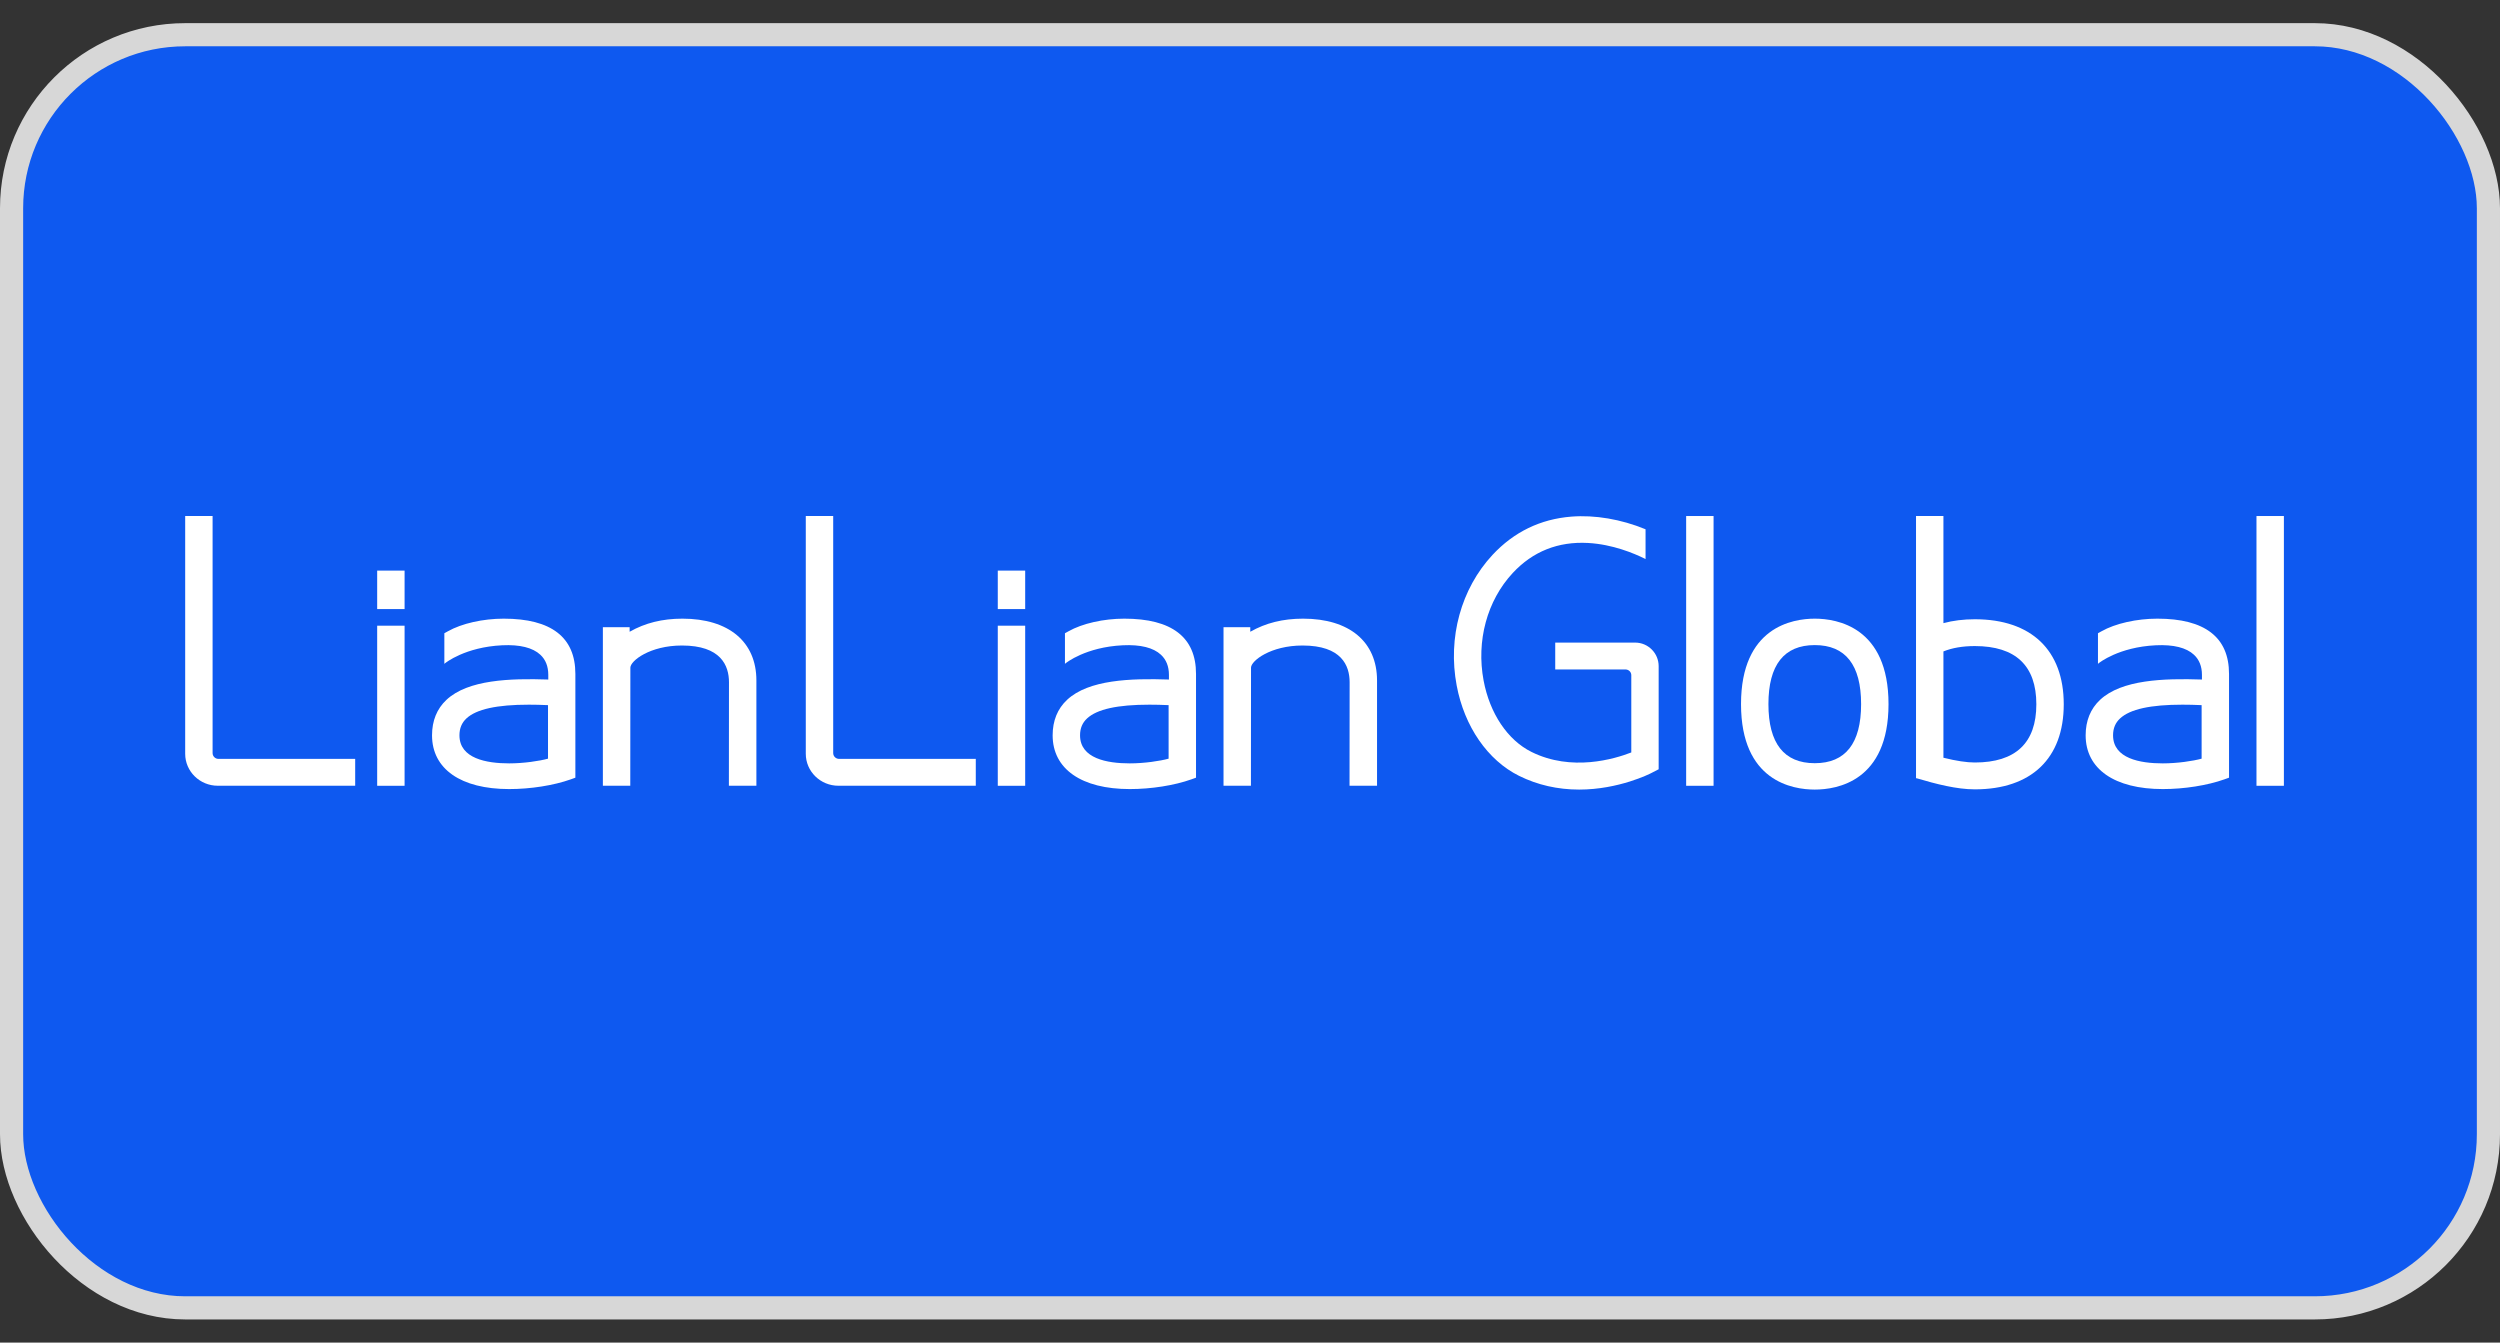 <svg width="54" height="29" viewBox="0 0 54 29" fill="none" xmlns="http://www.w3.org/2000/svg">
<rect x="0" y="0" width="54" height="29" fill="#333333" stroke="none"/>
<rect x="0.25" y="0.75" width="53.5" height="27.5" rx="3.75" fill="#0E59F0"/>
<rect x="0.25" y="0.75" width="53.5" height="27.5" rx="3.75" stroke="#D7D7D7" stroke-width="0.5"/>
<path d="M9.924 15.883C9.924 15.731 9.974 15.612 10.076 15.517C10.292 15.318 10.733 15.221 11.423 15.221C11.551 15.221 11.686 15.224 11.837 15.231V16.387C11.654 16.438 11.31 16.489 10.998 16.489C10.508 16.489 9.924 16.384 9.924 15.883ZM10.88 13.363C10.434 13.363 9.972 13.467 9.674 13.636L9.598 13.678L9.598 14.339L9.616 14.324C9.62 14.321 10.043 13.977 10.848 13.938C11.229 13.92 11.507 13.989 11.672 14.143C11.786 14.249 11.843 14.395 11.843 14.577V14.678C11.016 14.65 10.109 14.681 9.644 15.116C9.437 15.31 9.332 15.568 9.332 15.883C9.332 16.61 9.955 17.044 10.998 17.044C11.463 17.044 11.96 16.965 12.329 16.834L12.428 16.798V14.556C12.428 13.765 11.908 13.363 10.88 13.363Z" fill="white"/>
<path d="M4.592 16.267V11.146H4V16.282C4 16.663 4.316 16.972 4.704 16.972H7.672V16.392H4.719C4.649 16.392 4.592 16.336 4.592 16.267Z" fill="white"/>
<path d="M14.741 13.363C14.307 13.363 13.933 13.456 13.6 13.646V13.548H13.022V16.972H13.614L13.616 14.421C13.616 14.275 14.037 13.943 14.73 13.943C15.57 13.943 15.746 14.375 15.746 14.737L15.744 16.961V16.972H16.338V14.698C16.338 13.863 15.741 13.363 14.741 13.363Z" fill="white"/>
<path d="M8.147 16.973H8.739V13.515H8.147V16.973Z" fill="white"/>
<path d="M8.147 13.156H8.739V12.325H8.147V13.156Z" fill="white"/>
<path d="M23.329 15.883C23.329 15.731 23.379 15.612 23.482 15.517C23.698 15.318 24.138 15.221 24.828 15.221C24.956 15.221 25.091 15.224 25.242 15.231V16.387C25.059 16.438 24.715 16.489 24.403 16.489C23.913 16.489 23.329 16.384 23.329 15.883ZM24.285 13.363C23.839 13.363 23.377 13.467 23.079 13.636L23.003 13.678V14.339L23.021 14.324C23.025 14.321 23.448 13.977 24.253 13.938C24.635 13.92 24.912 13.989 25.077 14.143C25.191 14.249 25.249 14.395 25.249 14.577V14.678C24.421 14.65 23.515 14.681 23.049 15.116C22.842 15.31 22.737 15.568 22.737 15.883C22.737 16.61 23.36 17.044 24.404 17.044C24.868 17.044 25.366 16.965 25.734 16.834L25.834 16.798V14.556C25.834 13.765 25.313 13.363 24.285 13.363Z" fill="white"/>
<path d="M17.997 16.267V11.146H17.405V16.282C17.405 16.663 17.721 16.972 18.109 16.972H21.077V16.392H18.125C18.054 16.392 17.997 16.336 17.997 16.267Z" fill="white"/>
<path d="M28.147 13.363C27.712 13.363 27.339 13.456 27.006 13.646V13.548H26.428V16.972H27.02L27.022 14.421C27.022 14.275 27.443 13.943 28.136 13.943C28.976 13.943 29.152 14.375 29.152 14.737L29.15 16.961V16.972H29.744V14.698C29.744 13.863 29.147 13.363 28.147 13.363Z" fill="white"/>
<path d="M21.552 16.973H22.144V13.515H21.552V16.973Z" fill="white"/>
<path d="M21.552 13.156H22.144V12.325H21.552V13.156Z" fill="white"/>
<path d="M45.642 15.883C45.642 15.731 45.692 15.612 45.795 15.517C46.011 15.318 46.451 15.221 47.141 15.221C47.269 15.221 47.404 15.224 47.555 15.231V16.387C47.372 16.438 47.028 16.489 46.716 16.489C46.226 16.489 45.642 16.384 45.642 15.883ZM46.599 13.363C46.153 13.363 45.69 13.467 45.392 13.636L45.316 13.678V14.339L45.334 14.324C45.338 14.321 45.761 13.977 46.566 13.938C46.948 13.92 47.225 13.989 47.39 14.143C47.504 14.249 47.562 14.395 47.562 14.577V14.678C46.733 14.65 45.828 14.681 45.362 15.116C45.155 15.31 45.05 15.568 45.05 15.883C45.05 16.61 45.673 17.044 46.717 17.044C47.181 17.044 47.679 16.965 48.047 16.834L48.147 16.798V14.556C48.147 13.765 47.626 13.363 46.599 13.363Z" fill="white"/>
<path d="M36.421 16.973H37.013V11.146H36.421V16.973Z" fill="white"/>
<path d="M48.74 16.973H49.332V11.146H48.74V16.973Z" fill="white"/>
<path d="M40.2 15.209C40.2 16.056 39.863 16.485 39.199 16.485C38.535 16.485 38.198 16.056 38.198 15.209C38.198 14.363 38.535 13.934 39.199 13.934C39.863 13.934 40.2 14.363 40.2 15.209ZM39.199 13.363C38.72 13.363 37.606 13.543 37.606 15.209C37.606 16.876 38.72 17.055 39.199 17.055C39.678 17.055 40.792 16.876 40.792 15.209C40.792 13.543 39.678 13.363 39.199 13.363Z" fill="white"/>
<path d="M43.985 15.213C43.985 16.047 43.538 16.47 42.656 16.47C42.482 16.47 42.254 16.436 41.978 16.367V14.071C42.167 13.994 42.395 13.955 42.656 13.955C43.538 13.955 43.985 14.379 43.985 15.213ZM42.656 13.376C42.413 13.376 42.185 13.404 41.978 13.46V11.146H41.386V16.811H41.402C41.821 16.935 42.263 17.05 42.656 17.05C43.877 17.05 44.577 16.381 44.577 15.213C44.577 14.045 43.877 13.376 42.656 13.376Z" fill="white"/>
<path d="M35.319 13.88H33.593V14.46H35.109C35.179 14.46 35.236 14.515 35.236 14.583V16.253C34.871 16.395 33.947 16.672 33.081 16.242C32.566 15.987 32.179 15.411 32.046 14.701C31.885 13.843 32.12 12.974 32.675 12.377C33.108 11.911 33.655 11.693 34.301 11.728C34.833 11.757 35.299 11.954 35.529 12.068L35.544 12.076V11.433L35.538 11.43C35.015 11.215 34.448 11.119 33.942 11.159C33.272 11.212 32.699 11.491 32.238 11.986C31.559 12.717 31.269 13.771 31.464 14.806C31.63 15.693 32.135 16.423 32.813 16.759C33.209 16.955 33.645 17.055 34.109 17.055C34.968 17.055 35.642 16.712 35.67 16.697L35.827 16.616V14.389C35.827 14.108 35.599 13.88 35.319 13.88Z" fill="white"/>
</svg>
